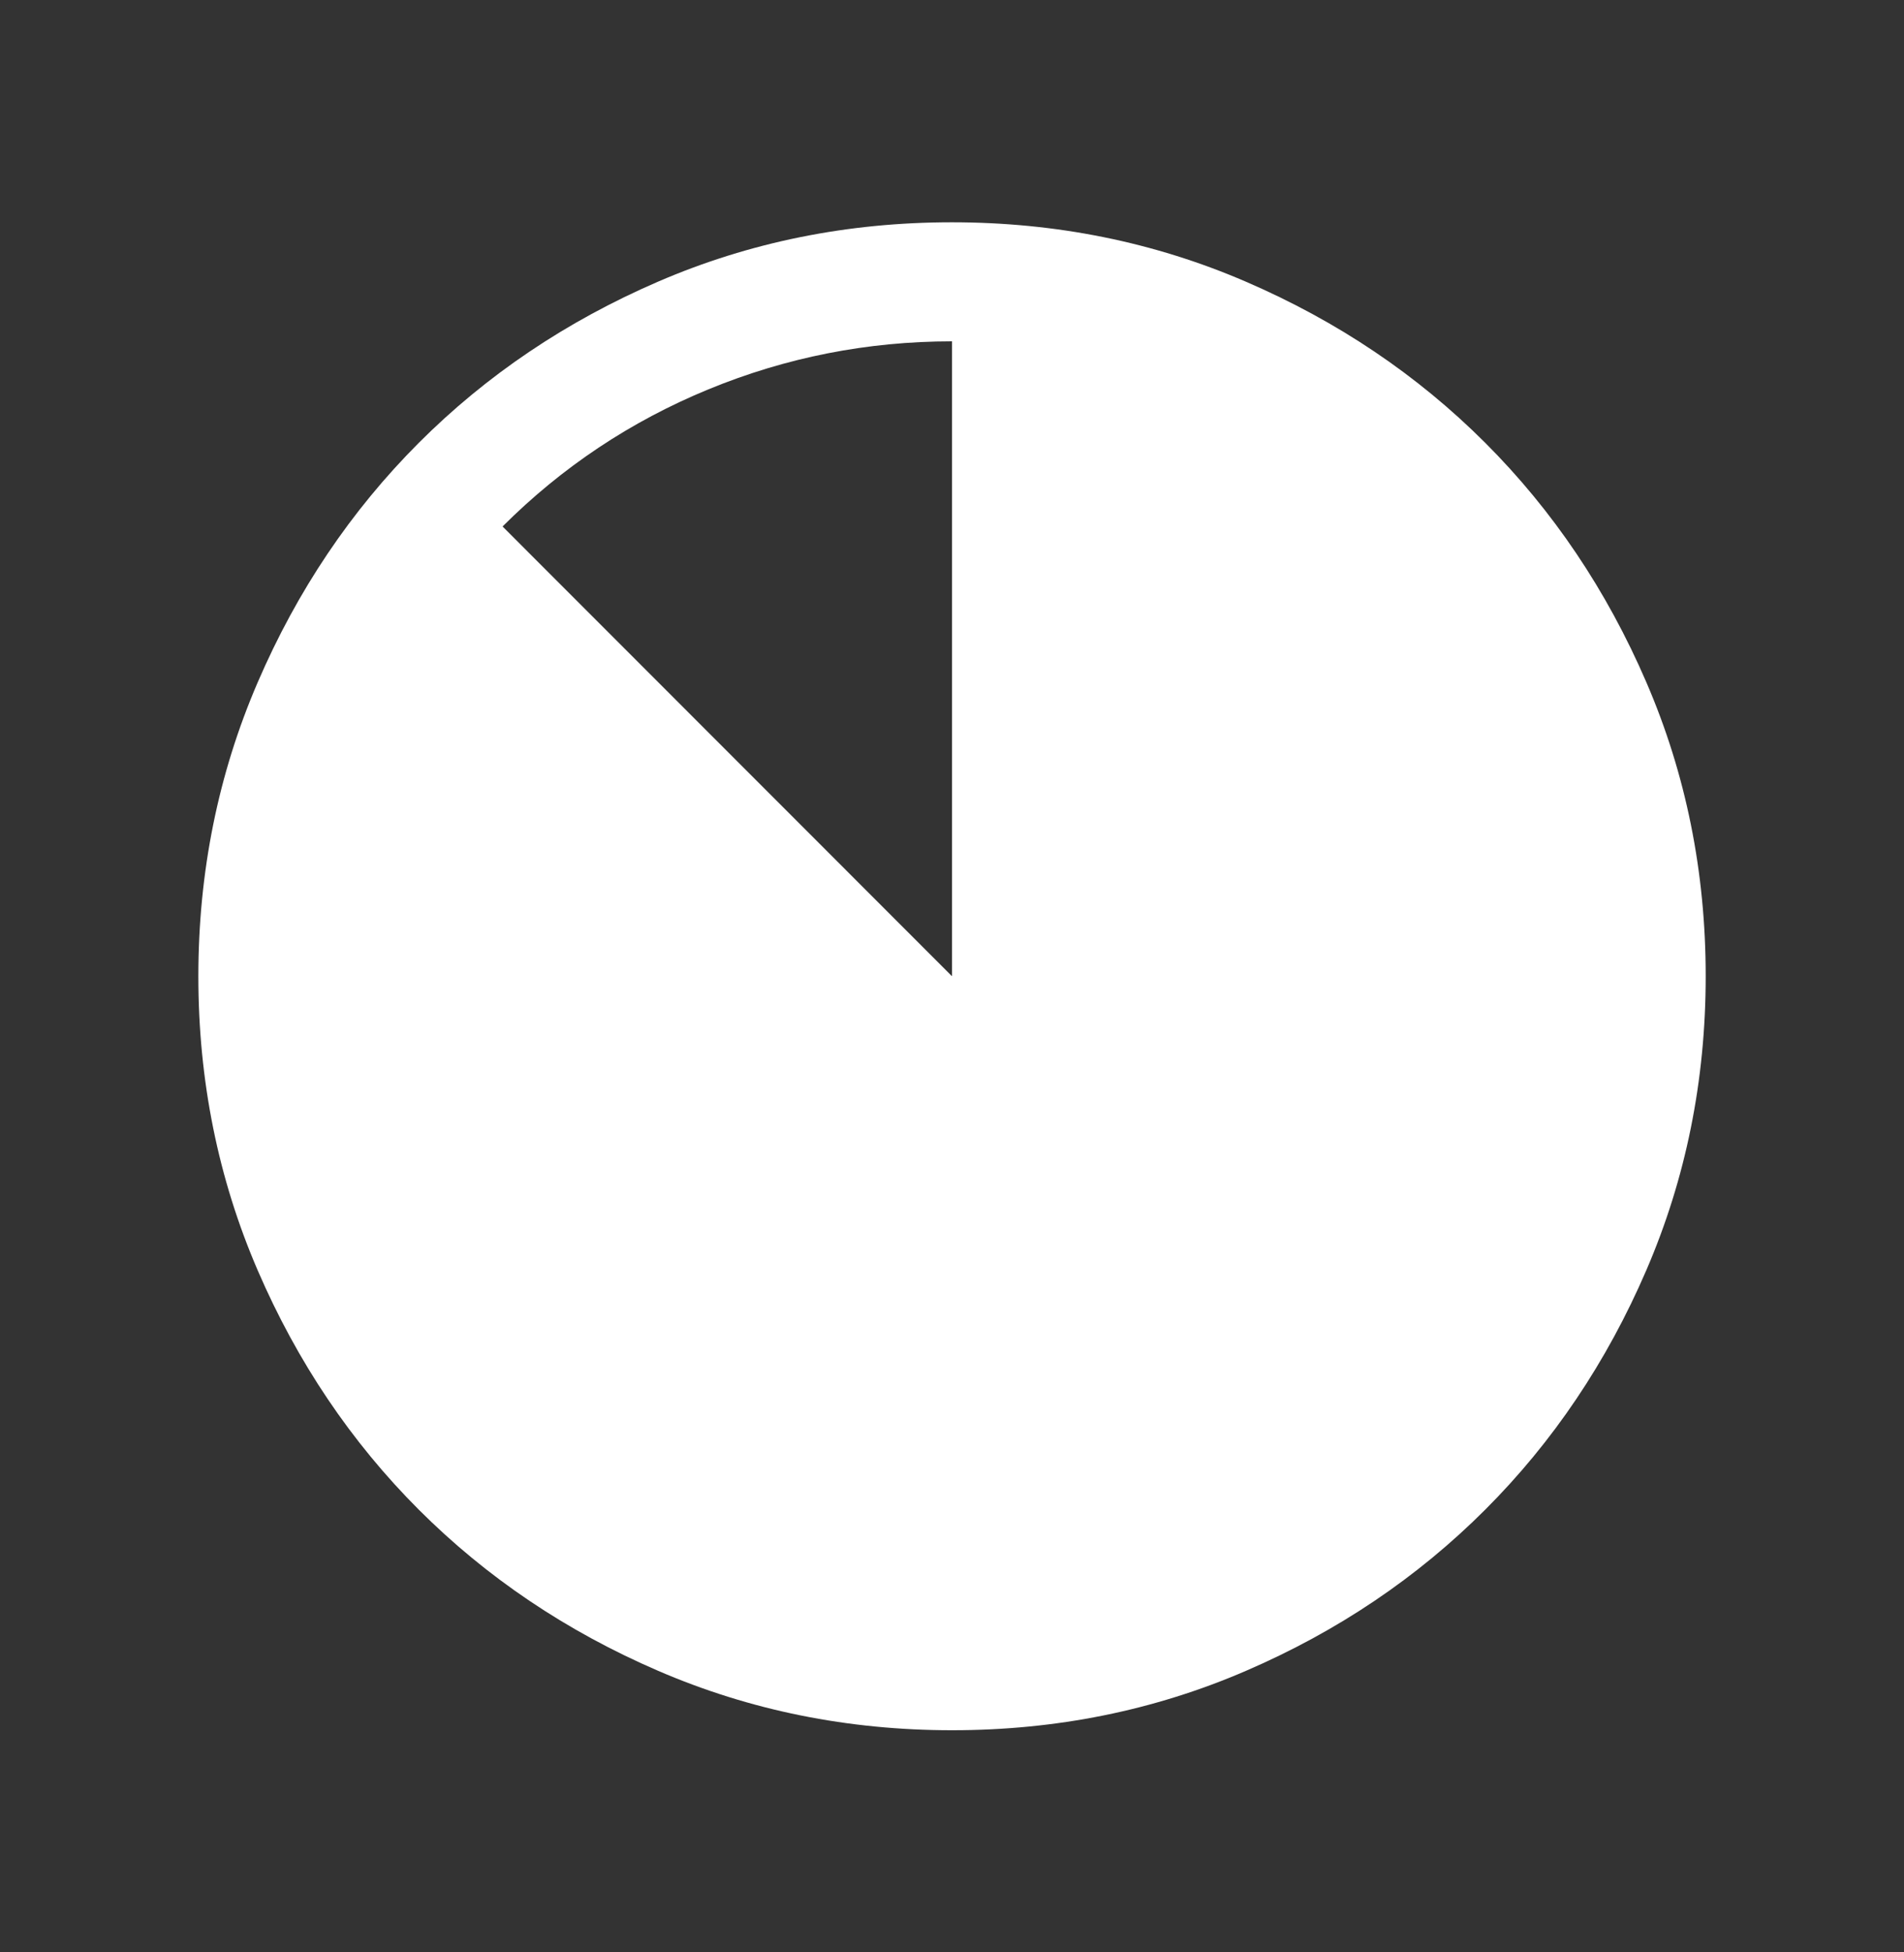 <svg width="40" height="41" viewBox="0 0 40 41" fill="none" xmlns="http://www.w3.org/2000/svg">
<rect x="0" y="0" width="40" height="41" fill="#333333" stroke="none"/>
<mask id="mask0_3567_1699" style="mask-type:alpha" maskUnits="userSpaceOnUse" x="0" y="0" width="40" height="41">
<rect y="0.502" width="40" height="40" fill="#D9D9D9"/>
</mask>
<g mask="url(#mask0_3567_1699)">
<path d="M20.003 36.335C17.813 36.335 15.755 35.919 13.828 35.088C11.901 34.257 10.225 33.129 8.799 31.704C7.374 30.279 6.246 28.604 5.414 26.678C4.583 24.752 4.167 22.694 4.167 20.504C4.167 18.314 4.583 16.256 5.414 14.329C6.245 12.402 7.373 10.726 8.797 9.301C10.222 7.875 11.898 6.747 13.824 5.915C15.75 5.084 17.808 4.668 19.997 4.668C22.187 4.668 24.246 5.084 26.173 5.915C28.1 6.746 29.776 7.874 31.201 9.298C32.627 10.723 33.755 12.399 34.586 14.325C35.418 16.251 35.834 18.309 35.834 20.499C35.834 22.689 35.418 24.747 34.587 26.674C33.756 28.601 32.628 30.277 31.203 31.702C29.778 33.127 28.103 34.256 26.177 35.087C24.251 35.919 22.193 36.335 20.003 36.335ZM10.558 11.056L20 20.501V7.168C18.223 7.168 16.517 7.504 14.883 8.176C13.25 8.848 11.808 9.808 10.558 11.056Z" fill="white"/>
</g>
</svg>
